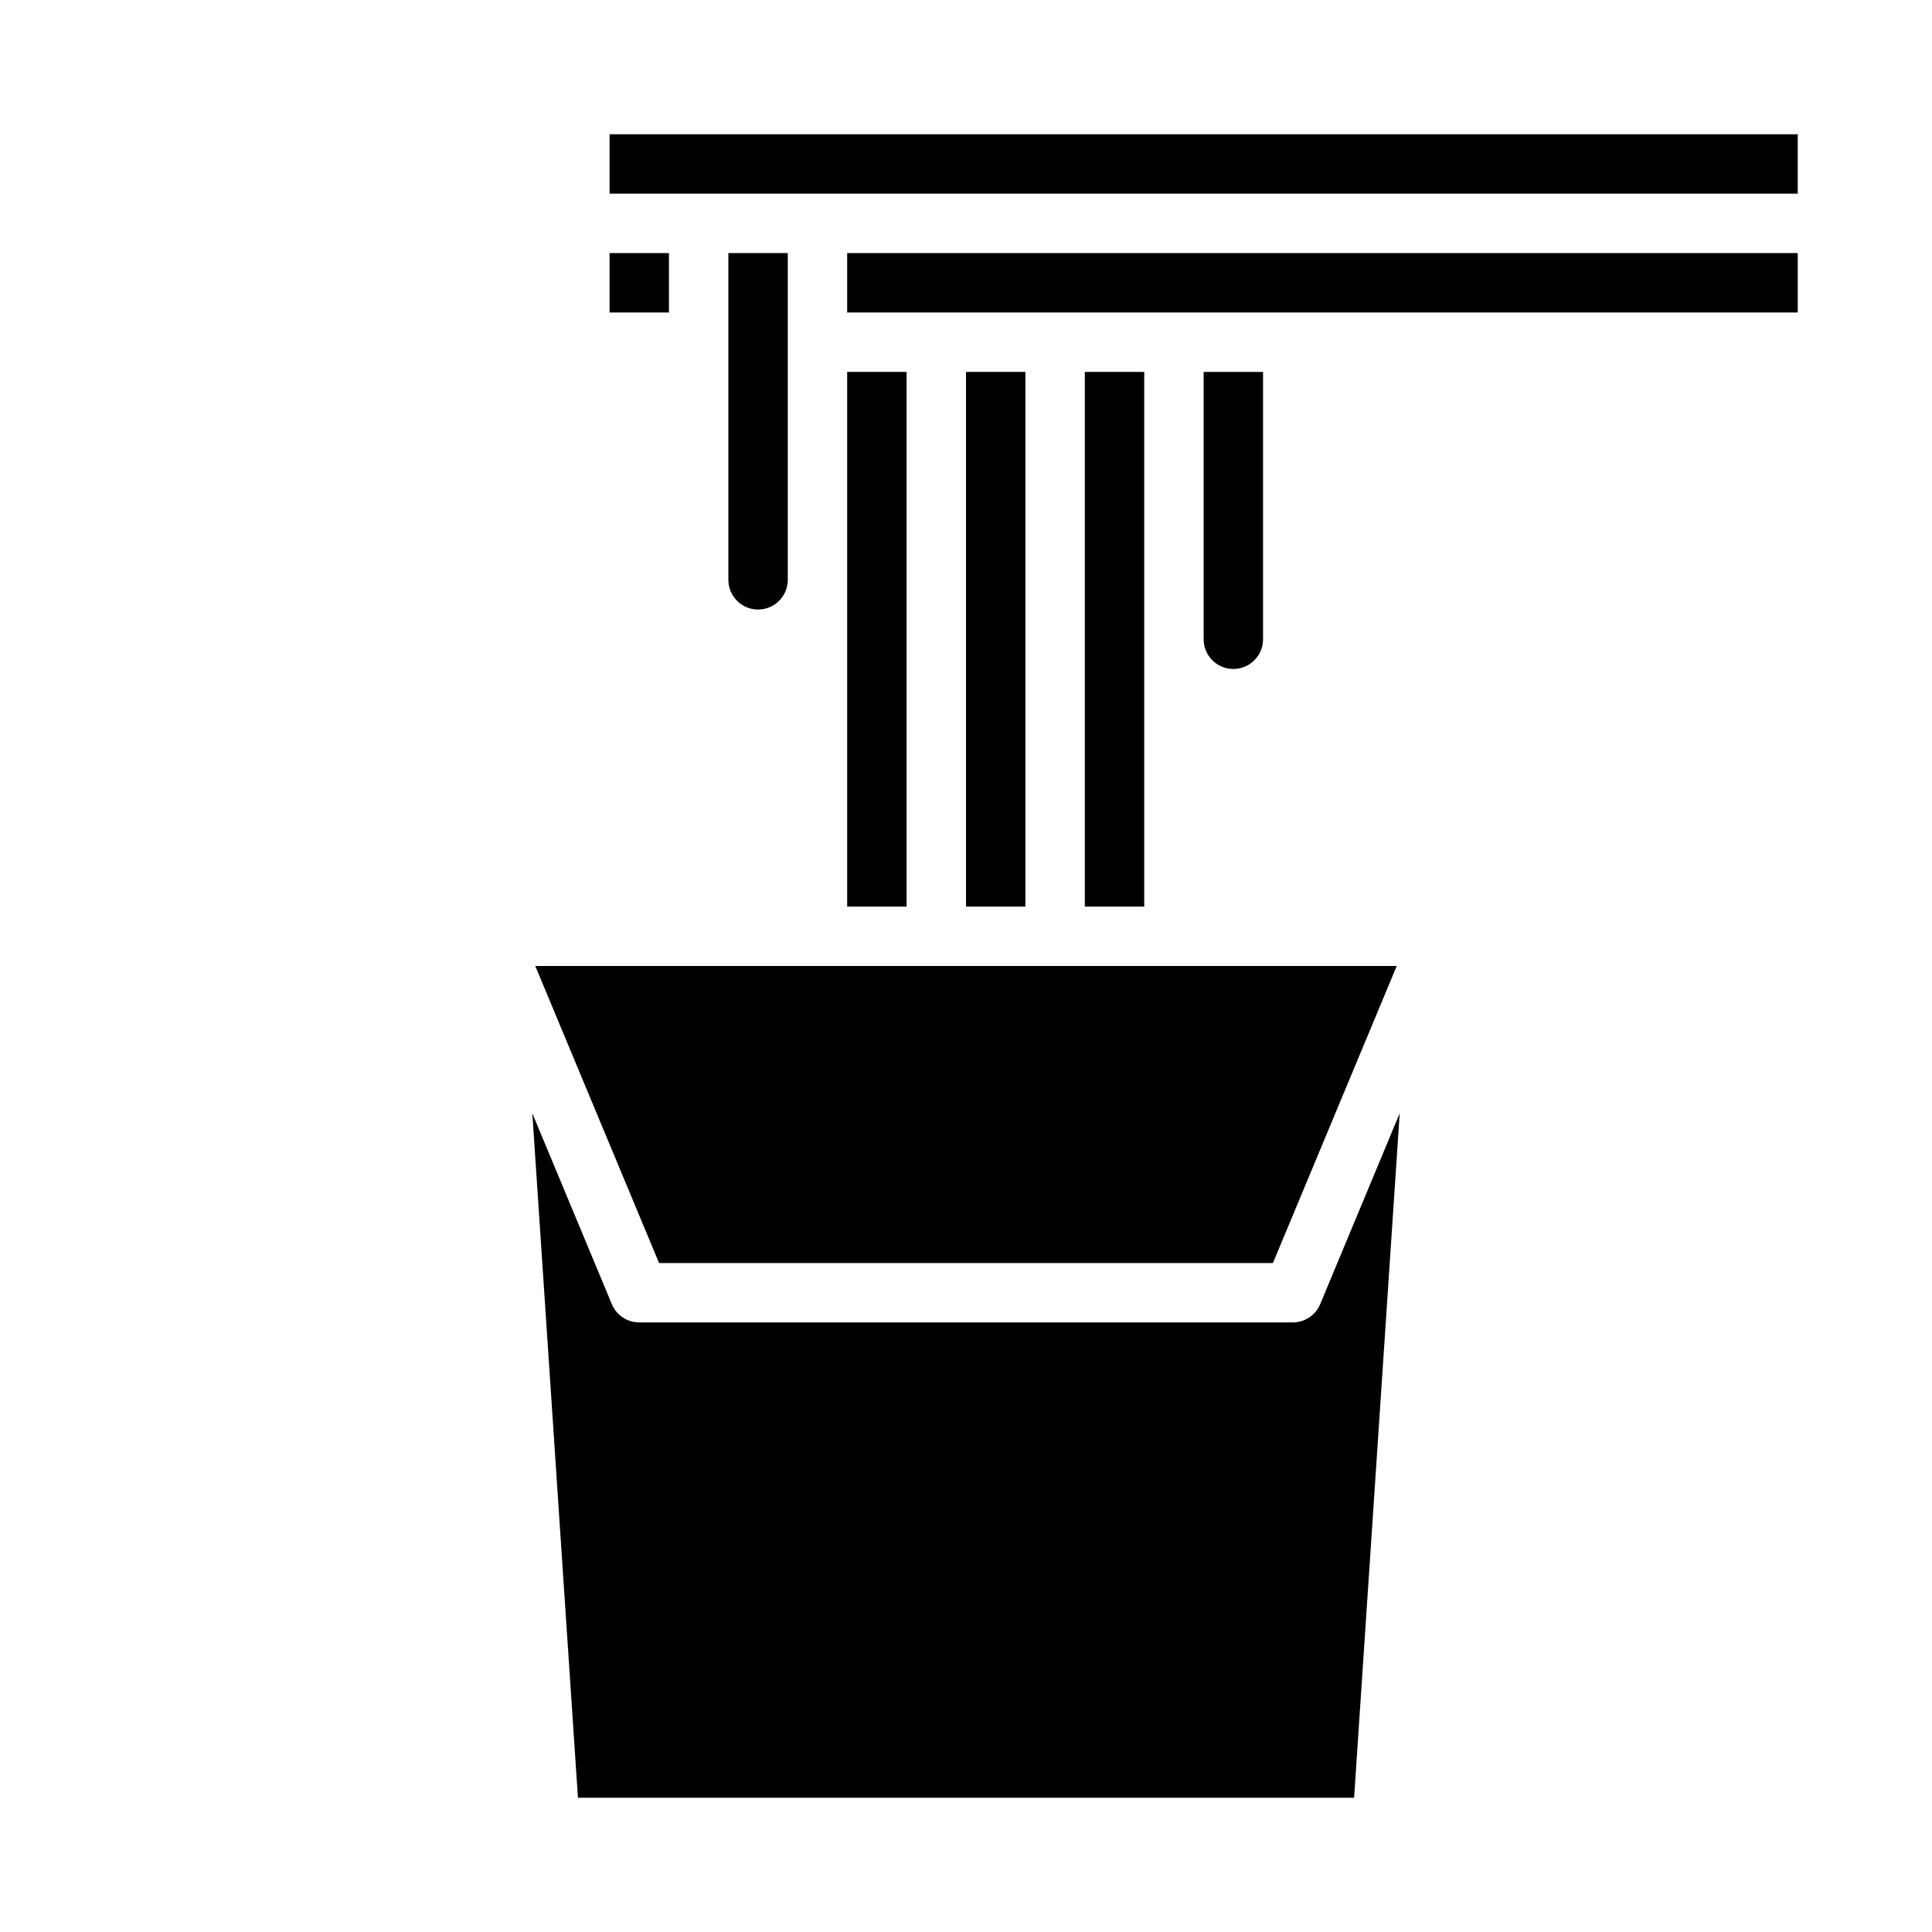<?xml version="1.0" encoding="UTF-8"?>
<!-- Uploaded to: SVG Repo, www.svgrepo.com, Generator: SVG Repo Mixer Tools -->
<svg fill="#000000" width="800px" height="800px" version="1.1" viewBox="144 144 512 512" xmlns="http://www.w3.org/2000/svg">
 <g>
  <path d="m305.54 211.07h15.742v15.742h-15.742z"/>
  <path d="m400 242.56h15.742v141.7h-15.742z"/>
  <path d="m478.72 313.41v-70.848h-15.742v70.848c0 4.348 3.523 7.871 7.871 7.871s7.871-3.523 7.871-7.871z"/>
  <path d="m447.23 242.56h-15.742v141.7h15.742z"/>
  <path d="m318.66 478.72h162.68l32.805-78.719h-228.29z"/>
  <path d="m352.77 297.66v-86.594h-15.742v86.594c0 4.348 3.523 7.871 7.871 7.871 4.348 0 7.871-3.523 7.871-7.871z"/>
  <path d="m368.51 242.56v141.7h15.742v-141.7z"/>
  <path d="m486.59 494.46h-173.18c-3.176 0-6.039-1.91-7.266-4.84l-21.074-50.582 12.09 181.38h205.69l12.086-181.38-21.074 50.582c-1.223 2.93-4.09 4.84-7.266 4.84z"/>
  <path d="m368.51 211.07h251.91v15.742h-251.91z"/>
  <path d="m305.54 179.58h314.88v15.742h-314.88z"/>
 </g>
</svg>